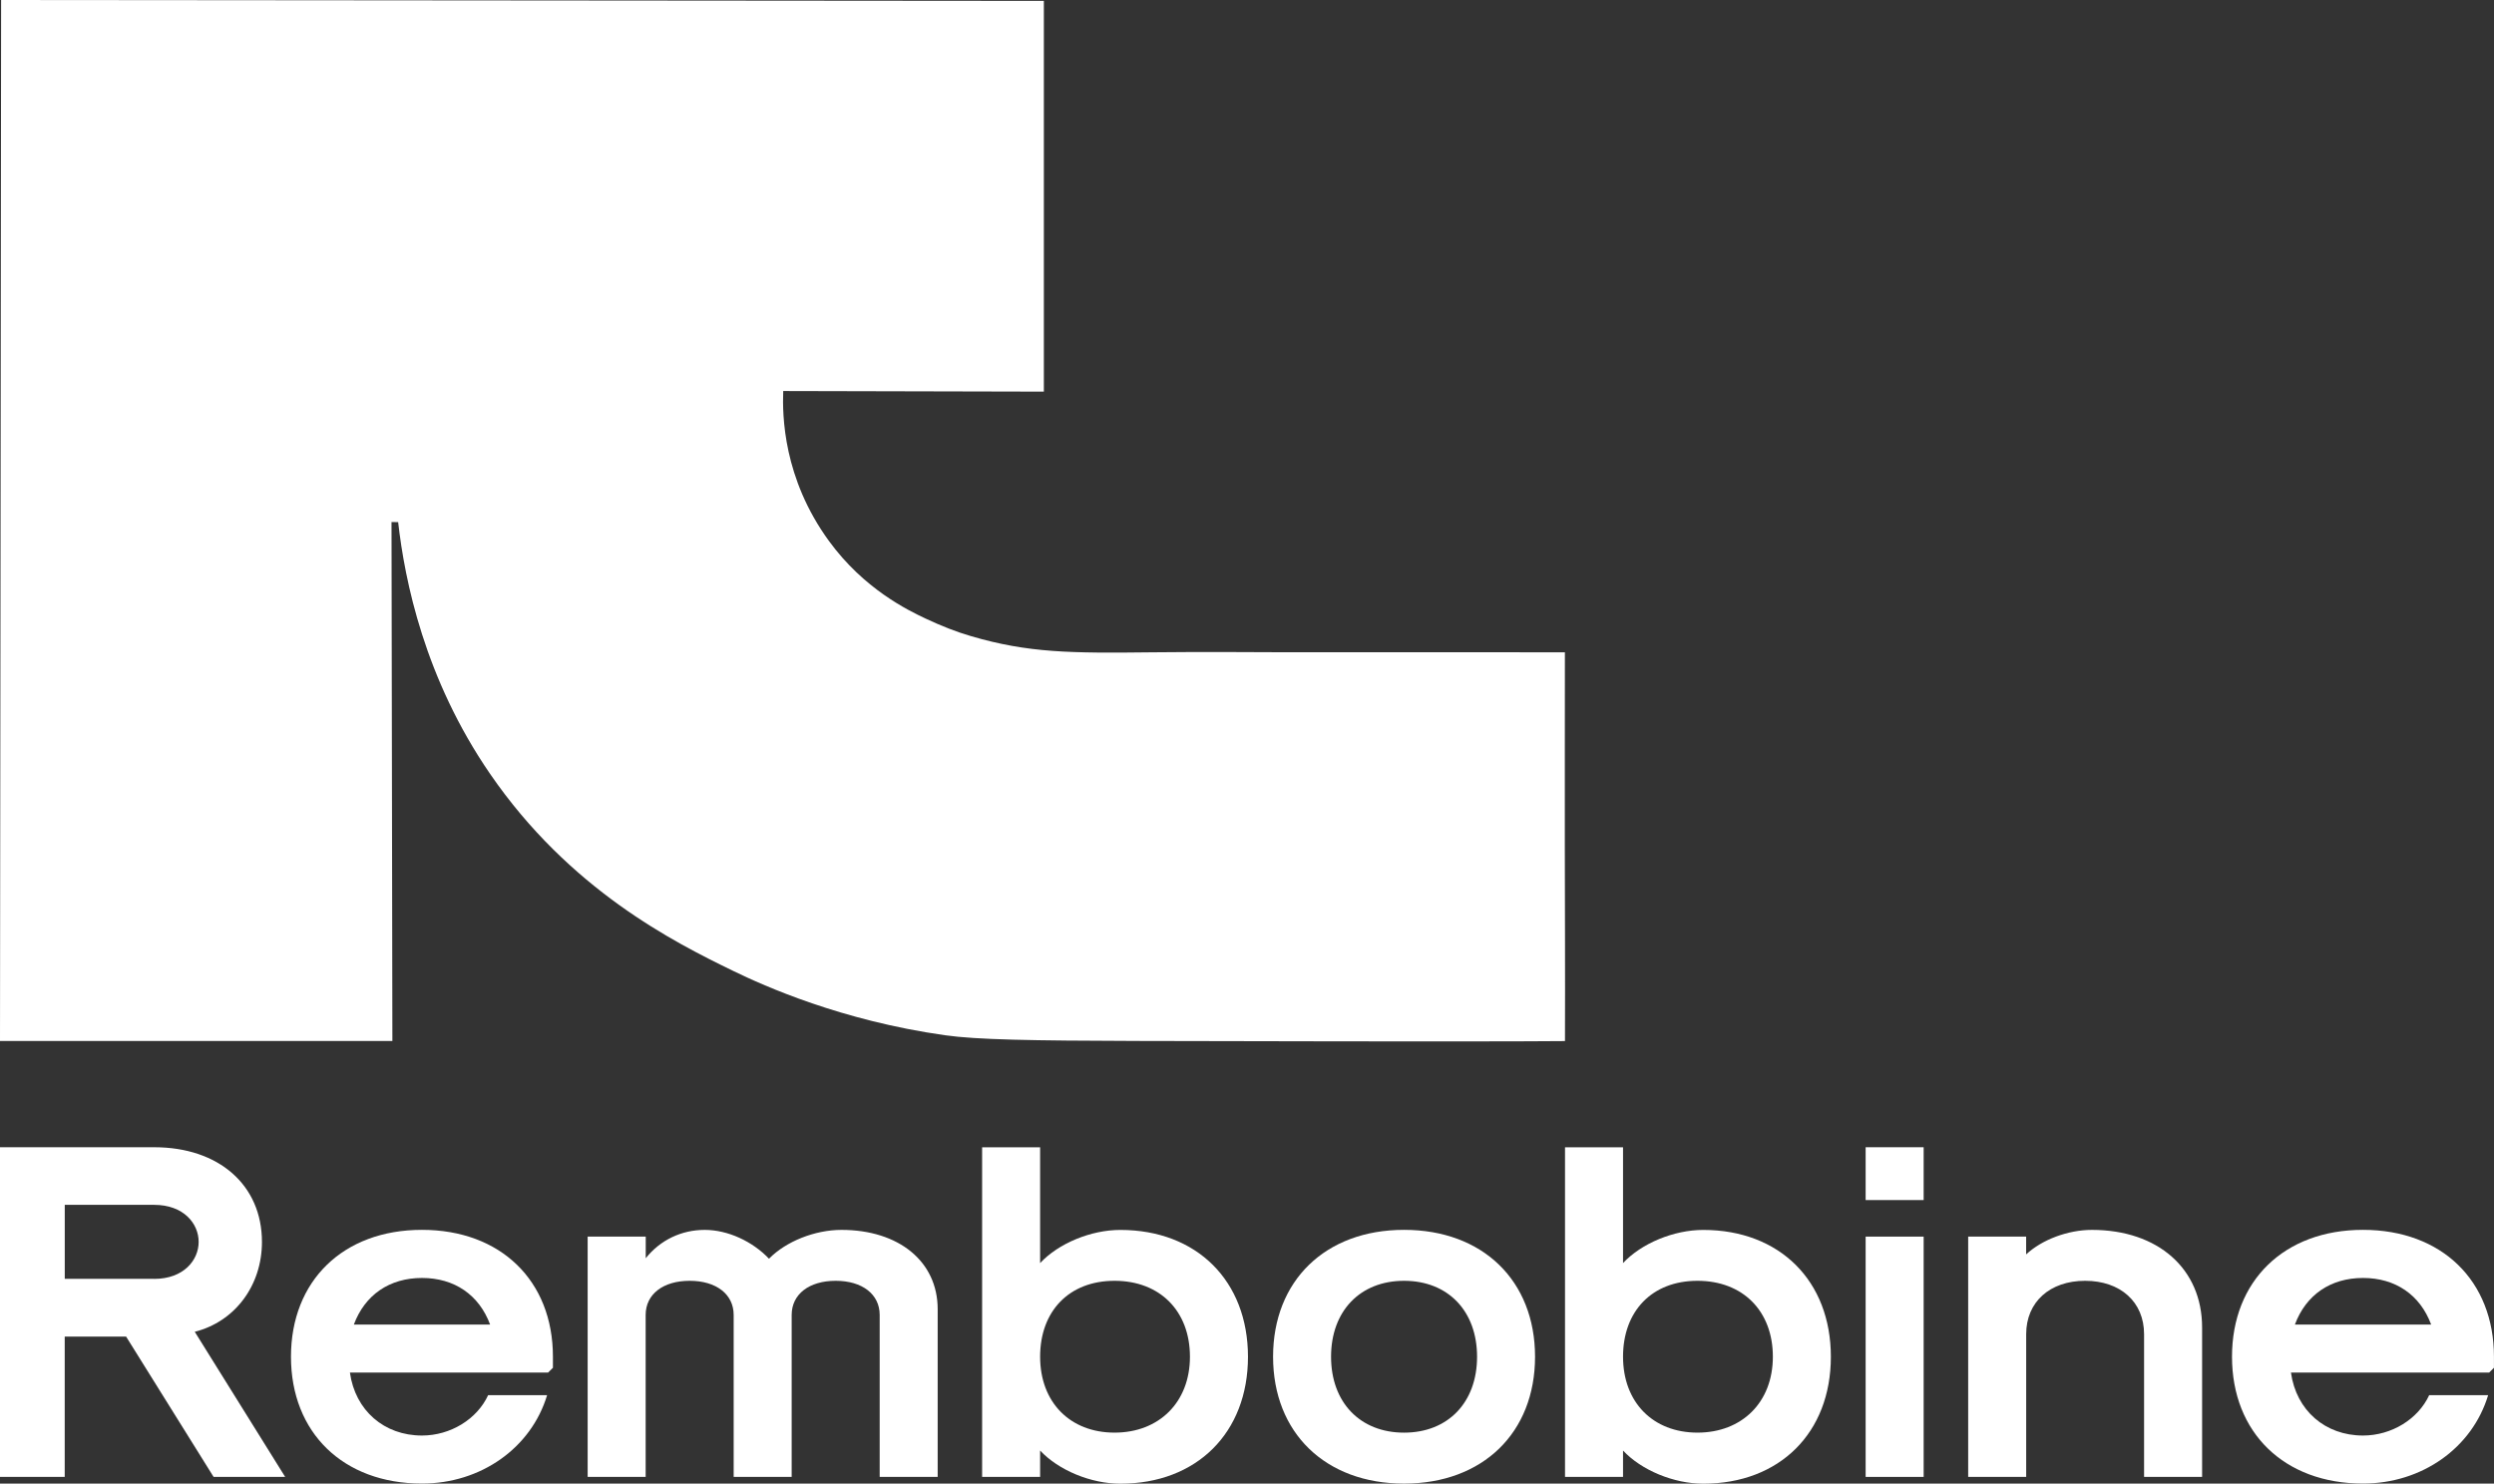 <svg width="121" height="72" viewBox="0 0 121 72" fill="none" xmlns="http://www.w3.org/2000/svg">
<rect x="0" y="0" width="121" height="72" fill="#333333" stroke="none"/>
<g clip-path="url(#clip0_202_877)">
<path d="M19.037 50.52H0L0.054 0L50.644 0.043V19.006L37.999 18.977C37.955 20.168 37.997 23.208 40.217 26.253C41.916 28.585 44.045 29.614 44.917 30.024C45.667 30.375 46.37 30.657 47.123 30.876C49.889 31.686 51.947 31.704 55.885 31.657C58.567 31.623 61.251 31.661 63.933 31.655C66.414 31.648 74.644 31.655 75.923 31.657C75.923 34.809 75.915 37.858 75.919 41.008C75.923 44.123 75.938 47.277 75.927 50.524C72.255 50.56 58.043 50.526 55.172 50.518C50.005 50.504 47.39 50.458 45.85 50.241C40.83 49.533 37.087 47.856 35.578 47.122C32.695 45.721 27.644 43.185 23.775 37.553C20.599 32.932 19.638 28.18 19.317 25.34L18.995 25.334L19.037 50.522V50.52Z" fill="white"/>
<path d="M0 55.676H7.48C10.622 55.676 12.709 57.518 12.709 60.271C12.709 62.392 11.395 64.141 9.449 64.632L13.835 71.675H10.363L6.118 64.865H3.14V71.675H0V55.678V55.676ZM7.48 62.065C8.91 62.065 9.638 61.156 9.638 60.269C9.638 59.381 8.91 58.472 7.48 58.472H3.142V62.063H7.48V62.065Z" fill="white"/>
<path d="M14.117 65.843C14.117 62.158 16.649 59.685 20.471 59.685C24.293 59.685 26.826 62.156 26.826 65.843V66.379L26.591 66.612H16.977C17.234 68.454 18.641 69.667 20.471 69.667C21.855 69.667 23.145 68.875 23.683 67.707H26.544C25.771 70.272 23.331 71.998 20.471 71.998C16.649 71.998 14.117 69.527 14.117 65.841V65.843ZM23.779 64.282C23.24 62.835 22.044 62.02 20.473 62.02C18.902 62.02 17.706 62.835 17.167 64.282H23.781H23.779Z" fill="white"/>
<path d="M28.515 60.014H31.329V61.063C32.032 60.178 33.064 59.687 34.19 59.687C35.315 59.687 36.511 60.246 37.309 61.086C38.13 60.246 39.537 59.687 40.826 59.687C43.616 59.687 45.493 61.227 45.493 63.535V71.673H42.679V63.814C42.679 62.812 41.835 62.158 40.544 62.158C39.253 62.158 38.409 62.81 38.409 63.814V71.673H35.595V63.814C35.595 62.812 34.751 62.158 33.46 62.158C32.169 62.158 31.325 62.81 31.325 63.814V71.673H28.511V60.012L28.515 60.014Z" fill="white"/>
<path d="M50.463 70.391V71.675H47.649V55.678H50.463V61.297C51.355 60.341 52.926 59.689 54.356 59.689C58.062 59.689 60.547 62.16 60.547 65.846C60.547 69.533 58.062 72.004 54.356 72.004C52.926 72.004 51.355 71.352 50.463 70.396V70.391ZM57.732 65.842C57.732 63.628 56.279 62.158 54.074 62.158C51.869 62.158 50.463 63.628 50.463 65.842C50.463 68.057 51.918 69.526 54.074 69.526C56.229 69.526 57.732 68.057 57.732 65.842Z" fill="white"/>
<path d="M61.765 65.843C61.765 62.158 64.298 59.685 68.12 59.685C71.942 59.685 74.475 62.156 74.475 65.843C74.475 69.529 71.942 72 68.12 72C64.298 72 61.765 69.529 61.765 65.843ZM71.662 65.843C71.662 63.628 70.255 62.158 68.12 62.158C65.985 62.158 64.578 63.628 64.578 65.843C64.578 68.057 65.985 69.527 68.12 69.527C70.255 69.527 71.662 68.057 71.662 65.843Z" fill="white"/>
<path d="M78.744 70.391V71.675H75.929V55.678H78.744V61.297C79.635 60.341 81.206 59.689 82.636 59.689C86.342 59.689 88.827 62.16 88.827 65.846C88.827 69.533 86.342 72.004 82.636 72.004C81.206 72.004 79.635 71.352 78.744 70.396V70.391ZM86.013 65.842C86.013 63.628 84.56 62.158 82.355 62.158C80.149 62.158 78.744 63.628 78.744 65.842C78.744 68.057 80.199 69.526 82.355 69.526C84.51 69.526 86.013 68.057 86.013 65.842Z" fill="white"/>
<path d="M90.514 55.676H93.329V58.24H90.514V55.676ZM90.514 60.014H93.329V71.675H90.514V60.014Z" fill="white"/>
<path d="M95.486 60.014H98.301V60.877C99.074 60.155 100.34 59.687 101.491 59.687C104.703 59.687 106.838 61.577 106.838 64.421V71.673H104.023V64.748C104.023 63.185 102.875 62.158 101.163 62.158C99.451 62.158 98.303 63.185 98.303 64.748V71.673H95.489V60.012L95.486 60.014Z" fill="white"/>
<path d="M108.289 65.843C108.289 62.158 110.822 59.685 114.643 59.685C118.465 59.685 120.998 62.156 120.998 65.843V66.379L120.764 66.612H111.149C111.406 68.454 112.813 69.667 114.643 69.667C116.028 69.667 117.317 68.875 117.856 67.707H120.716C119.943 70.272 117.504 71.998 114.643 71.998C110.822 71.998 108.289 69.527 108.289 65.841V65.843ZM117.951 64.282C117.412 62.835 116.216 62.02 114.645 62.02C113.074 62.02 111.879 62.835 111.34 64.282H117.953H117.951Z" fill="white"/>
</g>
<defs>
<clipPath id="clip0_202_877">
<rect width="121" height="72" fill="white"/>
</clipPath>
</defs>
</svg>
